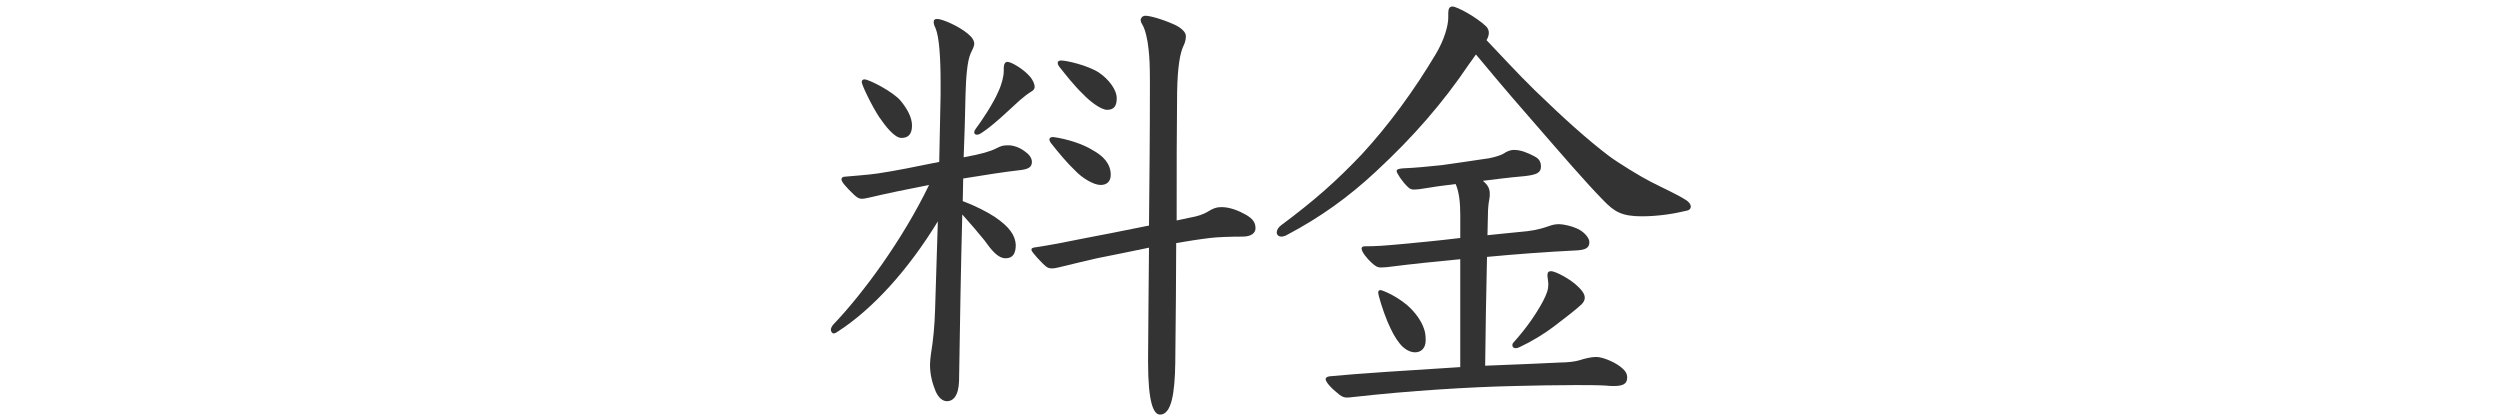 <?xml version="1.0" encoding="UTF-8"?><svg id="uuid-5cde3dca-1490-4c36-8225-0a7fa0900e9e" xmlns="http://www.w3.org/2000/svg" width="114.761mm" height="19.031mm" viewBox="0 0 325.306 53.945"><g><path d="m122.033,28.807c-3.84,6.3-8.459,11.399-13.02,14.339-.24.18-.42.24-.54.24-.18,0-.36-.24-.36-.48,0-.18.12-.48.36-.72,3.78-3.96,8.94-10.919,12.42-18.12-2.76.54-5.4,1.08-7.68,1.62-.3.06-.78.18-1.02.18-.42,0-.6-.12-1.02-.48-1.14-1.08-1.68-1.74-1.68-2.04,0-.24.18-.36.48-.36.6-.06,3.12-.24,4.26-.42,2.1-.3,5.34-.96,7.98-1.5.06-3,.12-5.94.18-8.76v-1.44c0-3.42-.18-6.06-.66-7.2-.18-.36-.24-.6-.24-.78,0-.3.12-.42.48-.42.6,0,2.76.9,3.96,1.92.54.42.84.9.84,1.32,0,.3-.24.78-.48,1.26-.42.96-.6,3-.66,5.4-.06,2.7-.12,5.34-.24,8.1,2.34-.42,3.48-.78,4.2-1.14.72-.36.9-.42,1.62-.42.6,0,1.38.24,2.04.72.54.36,1.02.84,1.02,1.44,0,.66-.42.96-1.62,1.08-2.16.24-4.68.66-7.32,1.08l-.06,2.94c1.62.6,3.24,1.44,4.14,2.04,1.98,1.32,2.7,2.46,2.76,3.66,0,1.08-.36,1.74-1.32,1.74-1.02,0-1.86-1.08-2.76-2.34-.78-.96-1.8-2.16-2.88-3.36-.18,6.78-.3,13.86-.42,21.659-.06,2.04-.84,2.64-1.56,2.64-.6,0-1.14-.48-1.5-1.32-.42-1.02-.72-2.16-.72-3.42,0-.42.06-.9.12-1.38.3-1.8.48-3.72.54-5.76l.36-11.52Zm-9.54-18.479c.6,0,3.72,1.62,4.68,2.76.9,1.08,1.5,2.22,1.5,3.24,0,1.2-.54,1.62-1.38,1.62-.9,0-2.1-1.56-2.88-2.7-.96-1.44-2.28-4.2-2.28-4.56,0-.24.12-.36.36-.36Zm18.119-1.5c0-.48.18-.78.48-.78.48,0,2.04.9,2.88,1.86.48.54.66,1.08.66,1.38,0,.24-.12.42-.3.54-.6.36-1.2.84-1.68,1.26-1.38,1.26-3.42,3.24-4.92,4.2-.24.18-.48.24-.6.24-.24,0-.36-.12-.36-.3s.06-.3.24-.54c.6-.78,2.22-3.18,2.88-4.74.48-1.02.72-2.04.72-2.7v-.42Zm18.779,37.619c.06-5.52.06-10.08.12-14.219-2.34.479-4.62.96-6.78,1.38-1.38.3-2.76.66-5.04,1.2-.24.06-.6.12-.78.12-.3,0-.54-.06-.78-.24-.54-.42-1.92-1.92-1.92-2.16s.12-.3.6-.36c1.98-.3,3.84-.66,6.18-1.14,2.22-.42,5.28-1.02,8.52-1.68.06-6.24.12-11.76.12-18.6,0-2.28-.06-3.36-.18-4.38-.12-1.2-.42-2.52-.78-3.12-.18-.3-.24-.42-.24-.66s.24-.54.6-.54c.6,0,2.16.42,3.9,1.2.84.42,1.38.96,1.38,1.44,0,.6-.18,1.02-.36,1.38-.36.84-.72,2.4-.78,5.94-.06,4.979-.06,10.08-.06,16.679.54-.12,1.14-.24,1.68-.36,1.02-.18,1.8-.42,2.46-.84.6-.36,1.02-.54,1.68-.54,1.14,0,2.28.48,3.24,1.02.9.54,1.2,1.02,1.2,1.74,0,.6-.54,1.08-1.68,1.08-1.62,0-3.3.06-4.26.18-1.5.18-2.939.42-4.38.66,0,4.44-.06,9.54-.12,15.599-.06,3.9-.48,6.72-1.98,6.72-.84,0-1.56-1.5-1.56-6.84v-.66Zm-12.839-28.319c0-.18.18-.3.48-.3,1.86.24,3.96.96,5.1,1.68,1.44.78,2.4,1.8,2.4,3.24,0,.84-.48,1.32-1.32,1.32-.9,0-2.4-.9-3.3-1.86-1.14-1.08-2.16-2.34-3.12-3.54-.18-.24-.24-.36-.24-.54Zm1.08-9.959c0-.18.18-.3.42-.3.78,0,3.54.66,4.92,1.56,1.26.84,2.34,2.22,2.34,3.36,0,1.08-.42,1.5-1.26,1.5-.78,0-2.22-1.08-3.12-2.04-1.14-1.08-2.16-2.4-3.12-3.6-.12-.18-.18-.3-.18-.48Z" fill="#333"/><path d="m188.453,1.687c0-.48.12-.84.54-.84.6,0,3.12,1.38,4.38,2.58.24.24.36.54.36.84s-.12.66-.3.96c1.62,1.68,4.02,4.32,6.3,6.54,3.78,3.66,6.78,6.36,9.54,8.459,1.26.96,4.32,2.82,5.52,3.42,1.74.9,3.3,1.56,4.62,2.4.36.24.6.54.6.84,0,.24-.18.48-.6.54-1.44.36-3.6.72-5.76.72-2.64,0-3.6-.6-5.04-2.1-2.4-2.459-4.92-5.399-9.72-10.919-3-3.42-5.28-6.18-6.84-8.04-.36.48-.66.96-.9,1.26-3.36,4.98-7.2,9.42-12.12,13.979-3.54,3.3-7.2,5.94-11.64,8.28-.24.12-.48.18-.66.18-.36,0-.6-.24-.6-.54s.18-.66.6-.96c4.2-3.12,7.08-5.64,10.5-9.24,3.48-3.78,6.78-8.28,9.6-13.02,1.08-1.8,1.62-3.66,1.62-4.74v-.6Zm1.56,26.279c0-1.44-.12-2.94-.6-4.02-1.56.18-3.24.42-4.26.6-.36.06-.78.12-1.14.12-.3,0-.54-.06-.78-.3-.78-.72-1.5-1.86-1.5-2.1s.24-.3.78-.36c1.62-.06,3.36-.24,5.1-.42,1.26-.18,3.84-.54,6.18-.9.9-.18,1.56-.42,1.86-.6.36-.24.78-.48,1.38-.48.84,0,1.74.36,2.64.84.6.3.84.72.84,1.32,0,.78-.48,1.08-2.22,1.26-2.1.18-3.78.42-5.34.6.66.54.9,1.02.9,1.68,0,.24,0,.48-.06.72-.12.6-.18,1.32-.18,2.04,0,.84-.06,1.74-.06,2.64,1.32-.12,2.7-.3,4.14-.42,1.5-.12,2.52-.3,3.72-.72.48-.18.9-.3,1.44-.3s1.62.24,2.28.54c.9.36,1.68,1.2,1.68,1.8,0,.78-.54,1.02-1.74,1.08-3.72.18-7.74.48-11.58.84-.12,4.74-.18,9.479-.24,14.16,4.5-.18,7.5-.3,9.839-.42.84,0,1.92-.12,2.46-.3.72-.24,1.56-.42,2.16-.42.9,0,2.7.78,3.48,1.56.24.24.54.54.54,1.14,0,.9-.72,1.08-1.74,1.08-.36,0-.48,0-1.14-.06-1.08-.06-2.4-.06-3.84-.06-2.34,0-5.7.06-7.919.12-5.64.12-13.62.6-21.06,1.44-.42.06-.6.06-.78.06-.3,0-.54-.06-.96-.36-1.14-.9-1.8-1.68-1.8-2.04,0-.18.18-.3.48-.36,3.66-.36,10.379-.78,17.039-1.2v-14.04c-3.18.3-6.6.66-8.939.96-.42.06-.96.12-1.38.12s-.66-.12-1.2-.6c-.6-.54-1.32-1.44-1.32-1.86,0-.18.12-.3.42-.3,1.38,0,2.34-.06,4.92-.3,1.92-.18,4.5-.42,7.5-.78v-3Zm-4.5,16.319c0,1.02-.6,1.56-1.38,1.56-.72,0-1.5-.48-2.04-1.2-.54-.66-1.02-1.56-1.56-2.82-.6-1.44-1.2-3.42-1.2-3.78,0-.18.12-.3.3-.3s1.92.66,3.42,1.92c1.14.96,1.92,2.16,2.22,3.06.18.48.24.9.24,1.56Zm16.679-1.8c-1.26.96-2.94,1.98-4.5,2.7-.12.06-.3.12-.54.12-.18,0-.36-.18-.36-.36s.06-.3.18-.42c1.68-1.86,2.94-3.72,3.78-5.28.54-1.02.72-1.62.72-2.22,0-.42-.12-.96-.12-1.2,0-.42.18-.54.48-.54.54,0,2.58,1.02,3.66,2.16.42.42.72.84.72,1.32,0,.24-.12.54-.42.84-.84.78-2.04,1.68-3.6,2.88Z" fill="#333"/></g><g><rect x="54.089" width="49.745" height="49.745" fill="none"/><rect width="49.745" height="49.745" fill="none"/><rect x="275.561" y="2.072" width="49.745" height="49.745" fill="none"/><rect x="221.471" y="2.072" width="49.745" height="49.745" fill="none"/></g></svg>